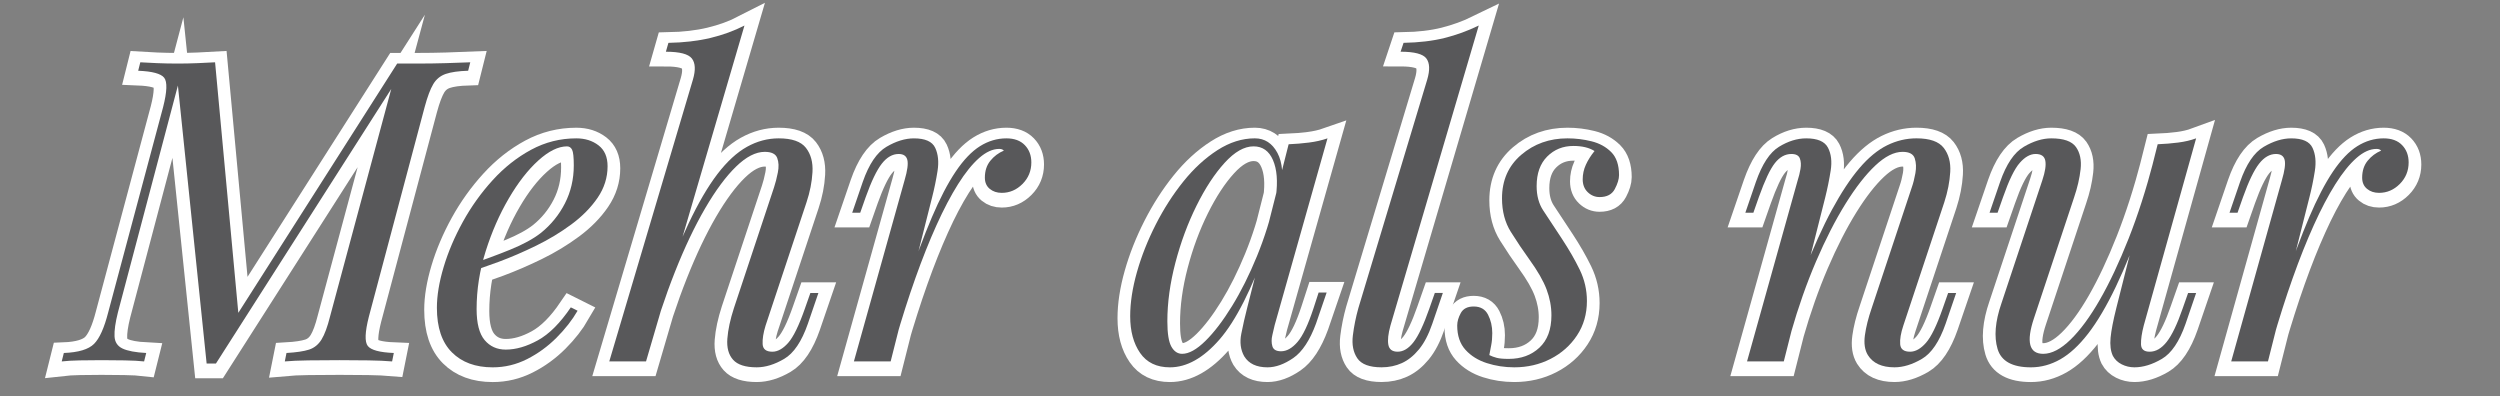 <?xml version="1.0" encoding="utf-8"?>
<!-- Generator: Adobe Illustrator 16.0.4, SVG Export Plug-In . SVG Version: 6.00 Build 0)  -->
<!DOCTYPE svg PUBLIC "-//W3C//DTD SVG 1.1//EN" "http://www.w3.org/Graphics/SVG/1.1/DTD/svg11.dtd">
<svg version="1.1" id="Ebene_1" xmlns="http://www.w3.org/2000/svg" xmlns:xlink="http://www.w3.org/1999/xlink" x="0px" y="0px"
	 width="295.862px" height="46.897px" viewBox="0 0 295.862 46.897" enable-background="new 0 0 295.862 46.897"
	 xml:space="preserve">
<rect x="0" y="0" width="295.862" height="46.897" fill="#808080" stroke="none"/>
<g>
	<path fill="#58585A" stroke="#FFFFFF" stroke-width="3" stroke-miterlimit="10" d="M47.004,7.763h2.4c1.167,0,2.3-0.017,3.4-0.05
		c1.1-0.033,2.05-0.066,2.85-0.1l-0.25,1c-1.133,0.034-2.017,0.159-2.65,0.375c-0.634,0.217-1.125,0.617-1.475,1.2
		c-0.35,0.584-0.692,1.492-1.025,2.725l-6.6,24.8c-0.467,1.833-0.508,2.992-0.125,3.475c0.383,0.483,1.408,0.759,3.075,0.825l-0.2,1
		c-0.767-0.066-1.7-0.107-2.8-0.125c-1.1-0.017-2.234-0.025-3.4-0.025c-1.3,0-2.534,0.009-3.7,0.025
		c-1.167,0.018-2.1,0.059-2.8,0.125l0.2-1c1.167-0.066,2.058-0.2,2.675-0.4c0.616-0.199,1.107-0.6,1.475-1.199
		c0.367-0.601,0.7-1.5,1-2.7l7.25-26.95l-20.75,32.5h-1.1l-3.4-32.9l-7.1,26.85c-0.3,1.2-0.434,2.142-0.4,2.825
		s0.35,1.167,0.95,1.449c0.6,0.284,1.533,0.459,2.8,0.525l-0.25,1c-0.567-0.066-1.333-0.107-2.3-0.125
		c-0.967-0.017-1.884-0.025-2.75-0.025c-0.833,0-1.684,0.009-2.55,0.025c-0.867,0.018-1.583,0.059-2.15,0.125l0.25-1
		c1.733-0.066,2.925-0.425,3.575-1.075c0.65-0.649,1.208-1.892,1.675-3.725l6.5-24.3c0.467-1.833,0.508-2.991,0.125-3.475
		c-0.383-0.482-1.408-0.758-3.075-0.825l0.25-1c0.533,0.034,1.191,0.067,1.975,0.1c0.783,0.033,1.607,0.05,2.475,0.05
		c0.767,0,1.55-0.017,2.35-0.05c0.8-0.033,1.483-0.066,2.05-0.1l2.75,29.65L47.004,7.763z"/>
	<path fill="#58585A" stroke="#FFFFFF" stroke-width="3" stroke-miterlimit="10" d="M55.305,31.664
		c1.866-0.633,3.558-1.258,5.075-1.875c1.517-0.617,2.725-1.275,3.625-1.976c1.2-0.966,2.15-2.133,2.85-3.5
		c0.7-1.366,1.05-2.866,1.05-4.5c0-0.966-0.067-1.583-0.2-1.85c-0.134-0.267-0.333-0.4-0.6-0.4c-1.034,0-2.167,0.559-3.4,1.675
		c-1.234,1.117-2.4,2.617-3.5,4.5c-1.1,1.884-2.009,3.959-2.725,6.226c-0.717,2.267-1.075,4.55-1.075,6.85
		c0,1.7,0.316,2.925,0.95,3.675c0.633,0.75,1.466,1.125,2.5,1.125c1.2,0,2.466-0.366,3.8-1.1c1.333-0.732,2.633-2.033,3.9-3.9
		l0.8,0.4c-0.634,1.1-1.467,2.167-2.5,3.2c-1.034,1.033-2.192,1.875-3.475,2.524c-1.284,0.65-2.642,0.975-4.075,0.975
		c-2.034,0-3.643-0.592-4.825-1.774c-1.184-1.183-1.775-2.941-1.775-5.274c0-1.434,0.266-3.042,0.8-4.825
		c0.533-1.783,1.292-3.566,2.275-5.351c0.983-1.782,2.158-3.425,3.525-4.925c1.366-1.5,2.883-2.7,4.55-3.6
		c1.667-0.9,3.45-1.35,5.35-1.35c1.033,0,1.908,0.275,2.625,0.825c0.716,0.55,1.075,1.375,1.075,2.476
		c0,1.333-0.392,2.574-1.175,3.725c-0.784,1.15-1.817,2.2-3.1,3.15c-1.284,0.949-2.675,1.792-4.175,2.524
		c-1.5,0.733-2.967,1.367-4.4,1.9c-1.434,0.533-2.7,0.967-3.8,1.3L55.305,31.664z"/>
	<path fill="#58585A" stroke="#FFFFFF" stroke-width="3" stroke-miterlimit="10" d="M76.454,43.013h-4.35l9.9-33.35
		c0.333-1.133,0.291-1.966-0.125-2.5c-0.417-0.533-1.442-0.8-3.075-0.8l0.3-1.05c1.833-0.033,3.483-0.225,4.95-0.575
		c1.466-0.35,2.816-0.841,4.05-1.475L76.454,43.013z M77.854,35.613c1.267-3.5,2.475-6.466,3.625-8.899
		c1.15-2.433,2.292-4.392,3.425-5.875c1.133-1.483,2.3-2.558,3.5-3.225c1.2-0.667,2.45-1,3.75-1c1.566,0,2.641,0.375,3.225,1.125
		c0.583,0.75,0.841,1.708,0.775,2.875c-0.067,1.168-0.3,2.351-0.7,3.551l-4.85,14.6c-0.267,0.867-0.383,1.6-0.35,2.2
		c0.033,0.6,0.416,0.899,1.15,0.899c0.633,0,1.258-0.35,1.875-1.05c0.616-0.7,1.275-2.05,1.975-4.05l0.65-1.85h0.95l-1.25,3.649
		c-0.733,2.101-1.667,3.483-2.8,4.15c-1.134,0.666-2.217,0.999-3.25,0.999c-1.333,0-2.267-0.299-2.8-0.899
		c-0.534-0.6-0.759-1.433-0.675-2.5c0.083-1.066,0.341-2.267,0.775-3.6l4.75-14.3c0.167-0.5,0.316-1.083,0.45-1.75
		c0.133-0.667,0.108-1.242-0.075-1.726c-0.184-0.482-0.675-0.725-1.475-0.725c-1.067,0-2.2,0.583-3.4,1.75
		c-1.2,1.167-2.417,2.809-3.65,4.925c-1.233,2.117-2.425,4.625-3.575,7.525c-1.15,2.899-2.209,6.1-3.175,9.6L77.854,35.613z"/>
	<path fill="#58585A" stroke="#FFFFFF" stroke-width="3" stroke-miterlimit="10" d="M105.404,43.013h-4.35l6-21.45
		c0.333-1.133,0.441-1.933,0.325-2.399c-0.117-0.467-0.458-0.7-1.025-0.7c-0.733,0-1.4,0.384-2,1.149
		c-0.6,0.768-1.233,2.084-1.9,3.95l-0.65,1.851h-0.95l1.25-3.65c0.733-2.1,1.667-3.483,2.8-4.15c1.133-0.667,2.217-1,3.25-1
		c1.333,0,2.175,0.375,2.525,1.125c0.35,0.75,0.441,1.659,0.275,2.725c-0.167,1.067-0.384,2.117-0.65,3.149L105.404,43.013z
		 M118.254,17.863c-0.767,0-1.559,0.358-2.375,1.075c-0.817,0.718-1.65,1.75-2.5,3.101c-0.85,1.35-1.7,2.967-2.55,4.85
		c-0.85,1.884-1.684,3.975-2.5,6.275c-0.817,2.3-1.609,4.783-2.375,7.449l1.25-6.399c1.1-3.267,2.125-6.017,3.075-8.25
		c0.95-2.233,1.892-4.042,2.825-5.425c0.933-1.383,1.892-2.383,2.875-3c0.983-0.616,2.025-0.925,3.125-0.925
		c0.933,0,1.658,0.267,2.175,0.8c0.517,0.534,0.775,1.217,0.775,2.05c0,1-0.35,1.85-1.05,2.55c-0.7,0.7-1.517,1.05-2.45,1.05
		c-0.567,0-1.042-0.157-1.425-0.475c-0.383-0.316-0.575-0.758-0.575-1.325c0-0.8,0.216-1.467,0.65-2
		c0.433-0.533,0.966-0.933,1.6-1.2c-0.067-0.066-0.143-0.116-0.225-0.15C118.496,17.88,118.387,17.863,118.254,17.863z"/>
	<path fill="#58585A" stroke="#FFFFFF" stroke-width="3" stroke-miterlimit="10" d="M139.903,42.113c0.8,0,1.716-0.508,2.75-1.524
		c1.033-1.017,2.083-2.392,3.15-4.125c1.066-1.733,2.05-3.7,2.95-5.9c0.899-2.2,1.616-4.482,2.149-6.85l-0.85,5.399
		c-1.9,5.334-3.809,9.101-5.725,11.301c-1.917,2.199-3.875,3.299-5.875,3.299c-1.567,0-2.742-0.566-3.525-1.699
		c-0.784-1.133-1.175-2.583-1.175-4.35c0-1.601,0.266-3.342,0.8-5.226c0.533-1.883,1.275-3.758,2.225-5.625
		c0.95-1.866,2.042-3.566,3.275-5.1c1.233-1.533,2.575-2.767,4.025-3.7c1.45-0.933,2.925-1.4,4.425-1.4
		c1.166,0,2.058,0.575,2.675,1.725c0.616,1.149,0.741,2.759,0.375,4.825l-0.55,0.3c0.232-1.767,0.116-3.191-0.351-4.275
		c-0.467-1.083-1.233-1.625-2.3-1.625c-1.1,0-2.242,0.65-3.425,1.95c-1.184,1.3-2.292,2.992-3.325,5.075s-1.867,4.333-2.5,6.75
		c-0.633,2.417-0.95,4.725-0.95,6.925c0,1.434,0.158,2.434,0.475,3C138.945,41.831,139.37,42.113,139.903,42.113z M152.503,17.313
		c0.8-0.033,1.6-0.1,2.399-0.2c0.801-0.1,1.533-0.267,2.2-0.5l-6.25,22.1c-0.067,0.3-0.158,0.692-0.274,1.175
		c-0.117,0.483-0.117,0.925,0,1.325c0.116,0.399,0.457,0.6,1.024,0.6c0.667,0,1.316-0.366,1.95-1.1c0.633-0.733,1.267-2.066,1.9-4
		l0.6-1.851h0.95l-1.25,3.65c-0.733,2-1.634,3.367-2.7,4.1c-1.067,0.733-2.084,1.1-3.05,1.1c-1.3,0-2.218-0.433-2.75-1.299
		c-0.434-0.767-0.55-1.658-0.35-2.676c0.199-1.016,0.433-2.041,0.699-3.074L152.503,17.313z"/>
	<path fill="#58585A" stroke="#FFFFFF" stroke-width="3" stroke-miterlimit="10" d="M164.553,38.763
		c-0.267,0.967-0.35,1.725-0.25,2.275c0.101,0.55,0.467,0.824,1.101,0.824c0.666,0,1.291-0.375,1.875-1.125
		c0.583-0.75,1.208-2.074,1.875-3.975l0.649-1.85h0.95l-1.25,3.649c-0.434,1.268-0.958,2.275-1.575,3.025s-1.292,1.292-2.024,1.625
		c-0.733,0.333-1.534,0.499-2.4,0.499c-1.434,0-2.392-0.357-2.875-1.074s-0.658-1.616-0.524-2.7c0.133-1.083,0.35-2.157,0.649-3.225
		l8.15-27.05c0.333-1.133,0.3-1.966-0.101-2.5c-0.399-0.533-1.417-0.8-3.05-0.8l0.351-1.05c1.832-0.033,3.449-0.225,4.85-0.575
		s2.75-0.841,4.05-1.475L164.553,38.763z"/>
	<path fill="#58585A" stroke="#FFFFFF" stroke-width="3" stroke-miterlimit="10" d="M176.253,42.263
		c0.267,0.134,0.558,0.242,0.875,0.325c0.316,0.083,0.791,0.125,1.425,0.125c1.467,0,2.675-0.441,3.625-1.325
		c0.95-0.883,1.425-2.158,1.425-3.825c0-1.032-0.192-2.058-0.575-3.075c-0.383-1.016-1.059-2.191-2.024-3.524
		c-0.768-1.066-1.5-2.158-2.2-3.275c-0.7-1.116-1.05-2.441-1.05-3.975c0-2.133,0.758-3.851,2.274-5.15s3.342-1.95,5.476-1.95
		c0.966,0,1.916,0.117,2.85,0.35c0.933,0.233,1.708,0.658,2.325,1.275c0.616,0.617,0.925,1.525,0.925,2.725
		c0,0.467-0.167,1.017-0.5,1.649c-0.333,0.634-0.934,0.95-1.8,0.95c-0.533,0-1-0.191-1.4-0.575c-0.399-0.383-0.6-0.891-0.6-1.524
		c0-0.601,0.125-1.175,0.375-1.726c0.25-0.55,0.592-1.091,1.025-1.625c-0.634-0.4-1.468-0.6-2.5-0.6
		c-1.234,0-2.268,0.417-3.101,1.25c-0.833,0.834-1.25,2-1.25,3.5c0,1.134,0.258,2.092,0.775,2.875
		c0.517,0.783,1.258,1.908,2.225,3.375c0.833,1.268,1.533,2.483,2.101,3.65c0.566,1.167,0.85,2.399,0.85,3.699
		c0,1.534-0.393,2.893-1.175,4.075c-0.784,1.184-1.825,2.108-3.125,2.775c-1.3,0.666-2.733,0.999-4.3,0.999
		c-1.134,0-2.218-0.166-3.25-0.499c-1.034-0.333-1.875-0.858-2.525-1.575s-0.975-1.675-0.975-2.875c0-0.467,0.142-0.958,0.425-1.475
		s0.791-0.775,1.524-0.775c0.801,0,1.367,0.325,1.7,0.975c0.333,0.65,0.5,1.375,0.5,2.176c0,0.533-0.042,1.008-0.125,1.425
		S176.32,41.897,176.253,42.263z"/>
	<path fill="#58585A" stroke="#FFFFFF" stroke-width="3" stroke-miterlimit="10" d="M211.102,43.013h-4.35l6-21.45
		c0.133-0.399,0.241-0.841,0.325-1.325c0.083-0.482,0.058-0.899-0.075-1.25c-0.134-0.35-0.467-0.524-1-0.524
		c-0.733,0-1.384,0.358-1.95,1.075c-0.567,0.717-1.2,2.059-1.899,4.024l-0.65,1.851h-0.95l1.25-3.65
		c0.733-2.1,1.642-3.483,2.726-4.15c1.082-0.667,2.157-1,3.225-1c1.333,0,2.191,0.367,2.575,1.1c0.383,0.733,0.491,1.634,0.325,2.7
		c-0.168,1.066-0.384,2.133-0.65,3.199L211.102,43.013z M213.403,32.613c1.166-3,2.3-5.516,3.399-7.55
		c1.101-2.032,2.183-3.675,3.25-4.925c1.066-1.25,2.158-2.15,3.275-2.7c1.116-0.55,2.274-0.825,3.475-0.825
		c1.566,0,2.642,0.375,3.226,1.125c0.582,0.75,0.841,1.7,0.774,2.85c-0.067,1.149-0.3,2.342-0.7,3.575l-4.85,14.6
		c-0.3,0.9-0.425,1.643-0.375,2.225c0.05,0.584,0.441,0.875,1.175,0.875c0.633,0,1.258-0.35,1.875-1.05
		c0.616-0.7,1.275-2.05,1.976-4.05l0.649-1.85h0.95l-1.25,3.649c-0.733,2.101-1.667,3.483-2.8,4.15
		c-1.134,0.666-2.218,0.999-3.25,0.999c-1.5,0-2.55-0.482-3.15-1.449c-0.367-0.6-0.483-1.383-0.35-2.35
		c0.133-0.967,0.399-2.033,0.8-3.2l4.75-14.3c0.166-0.467,0.308-1.025,0.425-1.676c0.116-0.649,0.092-1.232-0.075-1.75
		c-0.167-0.516-0.649-0.774-1.449-0.774c-1,0-2.075,0.542-3.226,1.625c-1.149,1.083-2.325,2.592-3.524,4.524
		c-1.2,1.934-2.359,4.2-3.476,6.801c-1.117,2.6-2.108,5.417-2.975,8.449L213.403,32.613z"/>
	<path fill="#58585A" stroke="#FFFFFF" stroke-width="3" stroke-miterlimit="10" d="M253.851,25.713
		c-1.199,3.333-2.35,6.149-3.449,8.45c-1.101,2.3-2.192,4.149-3.275,5.55c-1.084,1.399-2.184,2.417-3.3,3.05
		c-1.117,0.633-2.275,0.949-3.476,0.949c-2.199,0-3.517-0.725-3.949-2.174c-0.434-1.45-0.284-3.242,0.449-5.375l4.851-14.601
		c0.333-1,0.45-1.767,0.35-2.3c-0.1-0.533-0.483-0.8-1.149-0.8c-0.634,0-1.259,0.35-1.875,1.05c-0.617,0.7-1.275,2.05-1.976,4.05
		l-0.649,1.851h-0.95l1.25-3.65c0.732-2.1,1.666-3.483,2.8-4.15c1.133-0.667,2.217-1,3.25-1c1.467,0,2.441,0.342,2.925,1.025
		c0.483,0.684,0.667,1.559,0.55,2.625c-0.117,1.067-0.375,2.184-0.774,3.35l-4.75,14.301c-0.934,2.8-0.567,4.199,1.1,4.199
		c1,0,2.075-0.558,3.226-1.675c1.149-1.116,2.308-2.691,3.475-4.725c1.166-2.033,2.3-4.441,3.4-7.226
		c1.1-2.782,2.082-5.841,2.949-9.175L253.851,25.713z M253.702,38.763c-0.233,0.9-0.343,1.643-0.325,2.225
		c0.017,0.584,0.357,0.875,1.025,0.875c0.732,0,1.407-0.391,2.024-1.175c0.616-0.782,1.241-2.091,1.875-3.925l0.65-1.85h0.95
		l-1.25,3.649c-0.734,2.101-1.668,3.483-2.801,4.15c-1.133,0.666-2.217,0.999-3.25,0.999c-0.533,0-1.033-0.116-1.5-0.35
		s-0.816-0.566-1.05-1c-0.267-0.566-0.358-1.282-0.274-2.149c0.082-0.866,0.308-2.033,0.675-3.5l4.899-19.4
		c0.833-0.033,1.642-0.1,2.426-0.2c0.782-0.1,1.491-0.267,2.125-0.5L253.702,38.763z"/>
	<path fill="#58585A" stroke="#FFFFFF" stroke-width="3" stroke-miterlimit="10" d="M268.401,43.013h-4.35l6-21.45
		c0.333-1.133,0.441-1.933,0.325-2.399c-0.117-0.467-0.459-0.7-1.025-0.7c-0.733,0-1.4,0.384-2,1.149
		c-0.6,0.768-1.233,2.084-1.9,3.95l-0.649,1.851h-0.95l1.25-3.65c0.732-2.1,1.666-3.483,2.8-4.15c1.133-0.667,2.217-1,3.25-1
		c1.333,0,2.175,0.375,2.525,1.125c0.35,0.75,0.441,1.659,0.274,2.725c-0.167,1.067-0.383,2.117-0.649,3.149L268.401,43.013z
		 M281.251,17.863c-0.768,0-1.559,0.358-2.375,1.075c-0.817,0.718-1.65,1.75-2.5,3.101c-0.851,1.35-1.7,2.967-2.551,4.85
		c-0.85,1.884-1.684,3.975-2.5,6.275c-0.816,2.3-1.608,4.783-2.375,7.449l1.25-6.399c1.101-3.267,2.125-6.017,3.075-8.25
		s1.892-4.042,2.825-5.425c0.933-1.383,1.892-2.383,2.875-3c0.982-0.616,2.025-0.925,3.125-0.925c0.933,0,1.658,0.267,2.175,0.8
		c0.517,0.534,0.775,1.217,0.775,2.05c0,1-0.351,1.85-1.05,2.55c-0.7,0.7-1.518,1.05-2.45,1.05c-0.567,0-1.042-0.157-1.425-0.475
		c-0.384-0.316-0.575-0.758-0.575-1.325c0-0.8,0.216-1.467,0.649-2s0.967-0.933,1.601-1.2c-0.067-0.066-0.143-0.116-0.226-0.15
		C281.493,17.88,281.384,17.863,281.251,17.863z"/>
</g>
<g>
	<path fill="#58585A" d="M47.004,7.522h2.4c1.167,0,2.3-0.017,3.4-0.05c1.1-0.033,2.05-0.066,2.85-0.1l-0.25,1
		c-1.133,0.034-2.017,0.159-2.65,0.375c-0.634,0.217-1.125,0.617-1.475,1.2c-0.35,0.584-0.692,1.492-1.025,2.725l-6.6,24.8
		c-0.467,1.834-0.508,2.992-0.125,3.475c0.383,0.484,1.408,0.76,3.075,0.826l-0.2,1c-0.767-0.066-1.7-0.108-2.8-0.125
		c-1.1-0.018-2.234-0.025-3.4-0.025c-1.3,0-2.534,0.008-3.7,0.025c-1.167,0.017-2.1,0.059-2.8,0.125l0.2-1
		c1.167-0.066,2.058-0.201,2.675-0.4c0.616-0.2,1.107-0.6,1.475-1.2c0.367-0.601,0.7-1.5,1-2.7l7.25-26.95l-20.75,32.5h-1.1
		l-3.4-32.9l-7.1,26.85c-0.3,1.2-0.434,2.143-0.4,2.825c0.033,0.684,0.35,1.167,0.95,1.45s1.533,0.459,2.8,0.525l-0.25,1
		c-0.567-0.066-1.333-0.108-2.3-0.125c-0.967-0.018-1.884-0.025-2.75-0.025c-0.833,0-1.684,0.008-2.55,0.025
		c-0.867,0.017-1.583,0.059-2.15,0.125l0.25-1c1.733-0.066,2.925-0.426,3.575-1.076c0.65-0.649,1.208-1.891,1.675-3.725l6.5-24.3
		c0.467-1.833,0.508-2.991,0.125-3.475c-0.383-0.482-1.408-0.758-3.075-0.825l0.25-1c0.533,0.034,1.191,0.067,1.975,0.1
		c0.783,0.033,1.607,0.05,2.475,0.05c0.767,0,1.55-0.017,2.35-0.05c0.8-0.033,1.483-0.066,2.05-0.1l2.75,29.65L47.004,7.522z"/>
	<path fill="#58585A" d="M55.305,31.422c1.866-0.633,3.558-1.258,5.075-1.875c1.517-0.616,2.725-1.274,3.625-1.976
		c1.2-0.966,2.15-2.133,2.85-3.5c0.7-1.365,1.05-2.865,1.05-4.5c0-0.966-0.067-1.582-0.2-1.849c-0.134-0.267-0.333-0.4-0.6-0.4
		c-1.034,0-2.167,0.559-3.4,1.675c-1.234,1.117-2.4,2.617-3.5,4.5s-2.009,3.959-2.725,6.225c-0.717,2.268-1.075,4.551-1.075,6.85
		c0,1.701,0.316,2.926,0.95,3.676c0.633,0.75,1.466,1.125,2.5,1.125c1.2,0,2.466-0.367,3.8-1.1c1.333-0.733,2.633-2.033,3.9-3.9
		l0.8,0.4c-0.634,1.1-1.467,2.166-2.5,3.199c-1.034,1.033-2.192,1.875-3.475,2.525c-1.284,0.65-2.642,0.975-4.075,0.975
		c-2.034,0-3.643-0.592-4.825-1.775c-1.184-1.182-1.775-2.941-1.775-5.274c0-1.433,0.266-3.042,0.8-4.825
		c0.533-1.783,1.292-3.566,2.275-5.35c0.983-1.783,2.158-3.426,3.525-4.926c1.366-1.5,2.883-2.699,4.55-3.599
		c1.667-0.9,3.45-1.35,5.35-1.35c1.033,0,1.908,0.275,2.625,0.825c0.716,0.55,1.075,1.375,1.075,2.475
		c0,1.333-0.392,2.575-1.175,3.726c-0.784,1.149-1.817,2.199-3.1,3.149c-1.284,0.95-2.675,1.792-4.175,2.524
		c-1.5,0.734-2.967,1.367-4.4,1.9c-1.434,0.533-2.7,0.967-3.8,1.301L55.305,31.422z"/>
	<path fill="#58585A" d="M76.454,42.773h-4.35l9.9-33.351c0.333-1.133,0.291-1.966-0.125-2.5c-0.417-0.533-1.442-0.8-3.075-0.8
		l0.3-1.05c1.833-0.033,3.483-0.225,4.95-0.575c1.466-0.35,2.816-0.841,4.05-1.475L76.454,42.773z M77.854,35.373
		c1.267-3.5,2.475-6.467,3.625-8.9c1.15-2.433,2.292-4.391,3.425-5.875c1.133-1.482,2.3-2.558,3.5-3.225c1.2-0.667,2.45-1,3.75-1
		c1.566,0,2.641,0.375,3.225,1.125c0.583,0.75,0.841,1.709,0.775,2.875c-0.067,1.167-0.3,2.35-0.7,3.55l-4.85,14.601
		c-0.267,0.867-0.383,1.6-0.35,2.199c0.033,0.6,0.416,0.9,1.15,0.9c0.633,0,1.258-0.35,1.875-1.051
		c0.616-0.699,1.275-2.049,1.975-4.049l0.65-1.851h0.95l-1.25,3.649c-0.733,2.101-1.667,3.484-2.8,4.15c-1.134,0.666-2.217,1-3.25,1
		c-1.333,0-2.267-0.3-2.8-0.9c-0.534-0.6-0.759-1.432-0.675-2.5c0.083-1.066,0.341-2.266,0.775-3.6l4.75-14.3
		c0.167-0.5,0.316-1.083,0.45-1.75c0.133-0.667,0.108-1.241-0.075-1.726c-0.184-0.482-0.675-0.724-1.475-0.724
		c-1.067,0-2.2,0.583-3.4,1.75c-1.2,1.168-2.417,2.809-3.65,4.926c-1.233,2.117-2.425,4.625-3.575,7.524
		c-1.15,2.899-2.209,6.101-3.175,9.601L77.854,35.373z"/>
	<path fill="#58585A" d="M105.404,42.773h-4.35l6-21.451c0.333-1.133,0.441-1.932,0.325-2.399c-0.117-0.466-0.458-0.7-1.025-0.7
		c-0.733,0-1.4,0.383-2,1.15c-0.6,0.768-1.233,2.084-1.9,3.949l-0.65,1.851h-0.95l1.25-3.649c0.733-2.101,1.667-3.483,2.8-4.15
		c1.133-0.667,2.217-1,3.25-1c1.333,0,2.175,0.375,2.525,1.125c0.35,0.75,0.441,1.658,0.275,2.725
		c-0.167,1.067-0.384,2.117-0.65,3.15L105.404,42.773z M118.254,17.623c-0.767,0-1.559,0.358-2.375,1.074
		c-0.817,0.718-1.65,1.75-2.5,3.101s-1.7,2.968-2.55,4.851s-1.684,3.975-2.5,6.274c-0.817,2.3-1.609,4.784-2.375,7.45l1.25-6.4
		c1.1-3.266,2.125-6.016,3.075-8.25c0.95-2.232,1.892-4.041,2.825-5.425c0.933-1.383,1.892-2.383,2.875-3
		c0.983-0.616,2.025-0.925,3.125-0.925c0.933,0,1.658,0.267,2.175,0.8c0.517,0.534,0.775,1.217,0.775,2.05c0,1-0.35,1.85-1.05,2.551
		c-0.7,0.699-1.517,1.049-2.45,1.049c-0.567,0-1.042-0.157-1.425-0.475c-0.383-0.316-0.575-0.758-0.575-1.324
		c0-0.801,0.216-1.467,0.65-2c0.433-0.533,0.966-0.933,1.6-1.201c-0.067-0.066-0.143-0.116-0.225-0.15
		C118.496,17.64,118.387,17.623,118.254,17.623z"/>
	<path fill="#58585A" d="M139.903,41.873c0.8,0,1.716-0.508,2.75-1.525c1.033-1.016,2.083-2.391,3.15-4.125
		c1.066-1.732,2.05-3.699,2.95-5.9c0.899-2.199,1.616-4.482,2.149-6.85l-0.85,5.4c-1.9,5.334-3.809,9.1-5.725,11.3
		c-1.917,2.2-3.875,3.3-5.875,3.3c-1.567,0-2.742-0.566-3.525-1.699c-0.784-1.133-1.175-2.584-1.175-4.351
		c0-1.601,0.266-3.341,0.8-5.226c0.533-1.883,1.275-3.758,2.225-5.625c0.95-1.865,2.042-3.566,3.275-5.1
		c1.233-1.533,2.575-2.766,4.025-3.7c1.45-0.933,2.925-1.4,4.425-1.4c1.166,0,2.058,0.575,2.675,1.725
		c0.616,1.15,0.741,2.758,0.375,4.825l-0.55,0.3c0.232-1.766,0.116-3.191-0.351-4.275c-0.467-1.082-1.233-1.625-2.3-1.625
		c-1.1,0-2.242,0.65-3.425,1.951c-1.184,1.299-2.292,2.992-3.325,5.074c-1.033,2.084-1.867,4.334-2.5,6.75
		c-0.633,2.418-0.95,4.725-0.95,6.926c0,1.434,0.158,2.434,0.475,3C138.945,41.589,139.37,41.873,139.903,41.873z M152.503,17.072
		c0.8-0.033,1.6-0.1,2.399-0.2c0.801-0.1,1.533-0.267,2.2-0.5l-6.25,22.1c-0.067,0.301-0.158,0.692-0.274,1.176
		c-0.117,0.482-0.117,0.924,0,1.324c0.116,0.4,0.457,0.6,1.024,0.6c0.667,0,1.316-0.365,1.95-1.1c0.633-0.732,1.267-2.066,1.9-4
		l0.6-1.85h0.95l-1.25,3.65c-0.733,2-1.634,3.367-2.7,4.1c-1.067,0.732-2.084,1.1-3.05,1.1c-1.3,0-2.218-0.434-2.75-1.3
		c-0.434-0.767-0.55-1.657-0.35-2.675c0.199-1.017,0.433-2.041,0.699-3.075L152.503,17.072z"/>
	<path fill="#58585A" d="M164.553,38.523c-0.267,0.967-0.35,1.725-0.25,2.274c0.101,0.55,0.467,0.825,1.101,0.825
		c0.666,0,1.291-0.375,1.875-1.125c0.583-0.75,1.208-2.075,1.875-3.975l0.649-1.851h0.95l-1.25,3.649
		c-0.434,1.268-0.958,2.275-1.575,3.025s-1.292,1.293-2.024,1.625c-0.733,0.333-1.534,0.5-2.4,0.5c-1.434,0-2.392-0.358-2.875-1.074
		c-0.483-0.717-0.658-1.617-0.524-2.701c0.133-1.082,0.35-2.157,0.649-3.225l8.15-27.05c0.333-1.133,0.3-1.966-0.101-2.5
		c-0.399-0.533-1.417-0.8-3.05-0.8l0.351-1.05c1.832-0.033,3.449-0.225,4.85-0.575s2.75-0.841,4.05-1.475L164.553,38.523z"/>
	<path fill="#58585A" d="M176.253,42.023c0.267,0.133,0.558,0.242,0.875,0.324c0.316,0.084,0.791,0.125,1.425,0.125
		c1.467,0,2.675-0.441,3.625-1.324s1.425-2.158,1.425-3.826c0-1.032-0.192-2.057-0.575-3.074c-0.383-1.017-1.059-2.191-2.024-3.525
		c-0.768-1.066-1.5-2.158-2.2-3.275c-0.7-1.115-1.05-2.441-1.05-3.975c0-2.133,0.758-3.85,2.274-5.15
		c1.517-1.3,3.342-1.95,5.476-1.95c0.966,0,1.916,0.117,2.85,0.35c0.933,0.233,1.708,0.658,2.325,1.275
		c0.616,0.617,0.925,1.525,0.925,2.725c0,0.467-0.167,1.018-0.5,1.65s-0.934,0.949-1.8,0.949c-0.533,0-1-0.191-1.4-0.574
		c-0.399-0.383-0.6-0.892-0.6-1.525c0-0.6,0.125-1.175,0.375-1.725c0.25-0.551,0.592-1.091,1.025-1.625
		c-0.634-0.4-1.468-0.6-2.5-0.6c-1.234,0-2.268,0.417-3.101,1.25c-0.833,0.833-1.25,2-1.25,3.5c0,1.133,0.258,2.092,0.775,2.875
		c0.517,0.783,1.258,1.908,2.225,3.375c0.833,1.267,1.533,2.482,2.101,3.649c0.566,1.167,0.85,2.399,0.85,3.7
		c0,1.533-0.393,2.893-1.175,4.074c-0.784,1.184-1.825,2.109-3.125,2.775s-2.733,1-4.3,1c-1.134,0-2.218-0.167-3.25-0.5
		c-1.034-0.332-1.875-0.857-2.525-1.574s-0.975-1.676-0.975-2.875c0-0.467,0.142-0.959,0.425-1.476s0.791-0.774,1.524-0.774
		c0.801,0,1.367,0.324,1.7,0.975s0.5,1.375,0.5,2.175c0,0.534-0.042,1.009-0.125,1.425C176.395,41.265,176.32,41.656,176.253,42.023
		z"/>
	<path fill="#58585A" d="M211.102,42.773h-4.35l6-21.451c0.133-0.399,0.241-0.841,0.325-1.324c0.083-0.482,0.058-0.9-0.075-1.25
		c-0.134-0.35-0.467-0.525-1-0.525c-0.733,0-1.384,0.359-1.95,1.075c-0.567,0.718-1.2,2.059-1.899,4.024l-0.65,1.851h-0.95
		l1.25-3.649c0.733-2.101,1.642-3.483,2.726-4.15c1.082-0.667,2.157-1,3.225-1c1.333,0,2.191,0.367,2.575,1.1
		c0.383,0.733,0.491,1.633,0.325,2.7c-0.168,1.067-0.384,2.134-0.65,3.2L211.102,42.773z M213.403,32.373
		c1.166-3,2.3-5.517,3.399-7.551c1.101-2.032,2.183-3.674,3.25-4.924c1.066-1.25,2.158-2.15,3.275-2.701
		c1.116-0.55,2.274-0.825,3.475-0.825c1.566,0,2.642,0.375,3.226,1.125c0.582,0.75,0.841,1.699,0.774,2.85
		c-0.067,1.15-0.3,2.342-0.7,3.575l-4.85,14.601c-0.3,0.899-0.425,1.642-0.375,2.225c0.05,0.584,0.441,0.875,1.175,0.875
		c0.633,0,1.258-0.35,1.875-1.051c0.616-0.699,1.275-2.049,1.976-4.049l0.649-1.851h0.95l-1.25,3.649
		c-0.733,2.101-1.667,3.484-2.8,4.15c-1.134,0.666-2.218,1-3.25,1c-1.5,0-2.55-0.483-3.15-1.449
		c-0.367-0.601-0.483-1.383-0.35-2.351c0.133-0.966,0.399-2.032,0.8-3.2l4.75-14.3c0.166-0.466,0.308-1.024,0.425-1.675
		c0.116-0.65,0.092-1.232-0.075-1.75c-0.167-0.517-0.649-0.775-1.449-0.775c-1,0-2.075,0.542-3.226,1.625
		c-1.149,1.084-2.325,2.592-3.524,4.525c-1.2,1.934-2.359,4.199-3.476,6.8c-1.117,2.601-2.108,5.417-2.975,8.45L213.403,32.373z"/>
	<path fill="#58585A" d="M253.851,25.472c-1.199,3.334-2.35,6.15-3.449,8.45c-1.101,2.3-2.192,4.149-3.275,5.55
		c-1.084,1.4-2.184,2.418-3.3,3.051c-1.117,0.633-2.275,0.949-3.476,0.949c-2.199,0-3.517-0.725-3.949-2.175
		c-0.434-1.45-0.284-3.241,0.449-5.375l4.851-14.601c0.333-1,0.45-1.766,0.35-2.299c-0.1-0.533-0.483-0.8-1.149-0.8
		c-0.634,0-1.259,0.349-1.875,1.05c-0.617,0.699-1.275,2.049-1.976,4.049l-0.649,1.851h-0.95l1.25-3.649
		c0.732-2.101,1.666-3.483,2.8-4.15c1.133-0.667,2.217-1,3.25-1c1.467,0,2.441,0.342,2.925,1.025
		c0.483,0.684,0.667,1.559,0.55,2.625s-0.375,2.184-0.774,3.35l-4.75,14.3c-0.934,2.8-0.567,4.2,1.1,4.2
		c1,0,2.075-0.559,3.226-1.676c1.149-1.115,2.308-2.691,3.475-4.725c1.166-2.033,2.3-4.441,3.4-7.225
		c1.1-2.783,2.082-5.842,2.949-9.176L253.851,25.472z M253.702,38.523c-0.233,0.899-0.343,1.642-0.325,2.225
		c0.017,0.584,0.357,0.875,1.025,0.875c0.732,0,1.407-0.392,2.024-1.176c0.616-0.782,1.241-2.091,1.875-3.924l0.65-1.851h0.95
		l-1.25,3.649c-0.734,2.101-1.668,3.484-2.801,4.15s-2.217,1-3.25,1c-0.533,0-1.033-0.117-1.5-0.35c-0.467-0.234-0.816-0.566-1.05-1
		c-0.267-0.566-0.358-1.283-0.274-2.15c0.082-0.866,0.308-2.033,0.675-3.5l4.899-19.4c0.833-0.033,1.642-0.1,2.426-0.2
		c0.782-0.1,1.491-0.267,2.125-0.5L253.702,38.523z"/>
	<path fill="#58585A" d="M268.401,42.773h-4.35l6-21.451c0.333-1.133,0.441-1.932,0.325-2.399c-0.117-0.466-0.459-0.7-1.025-0.7
		c-0.733,0-1.4,0.383-2,1.15c-0.6,0.768-1.233,2.084-1.9,3.949l-0.649,1.851h-0.95l1.25-3.649c0.732-2.101,1.666-3.483,2.8-4.15
		c1.133-0.667,2.217-1,3.25-1c1.333,0,2.175,0.375,2.525,1.125c0.35,0.75,0.441,1.658,0.274,2.725
		c-0.167,1.067-0.383,2.117-0.649,3.15L268.401,42.773z M281.251,17.623c-0.768,0-1.559,0.358-2.375,1.074
		c-0.817,0.718-1.65,1.75-2.5,3.101c-0.851,1.351-1.7,2.968-2.551,4.851c-0.85,1.883-1.684,3.975-2.5,6.274s-1.608,4.784-2.375,7.45
		l1.25-6.4c1.101-3.266,2.125-6.016,3.075-8.25c0.95-2.232,1.892-4.041,2.825-5.425c0.933-1.383,1.892-2.383,2.875-3
		c0.982-0.616,2.025-0.925,3.125-0.925c0.933,0,1.658,0.267,2.175,0.8c0.517,0.534,0.775,1.217,0.775,2.05
		c0,1-0.351,1.85-1.05,2.551c-0.7,0.699-1.518,1.049-2.45,1.049c-0.567,0-1.042-0.157-1.425-0.475
		c-0.384-0.316-0.575-0.758-0.575-1.324c0-0.801,0.216-1.467,0.649-2s0.967-0.933,1.601-1.201c-0.067-0.066-0.143-0.116-0.226-0.15
		C281.493,17.64,281.384,17.623,281.251,17.623z"/>
</g>
</svg>
